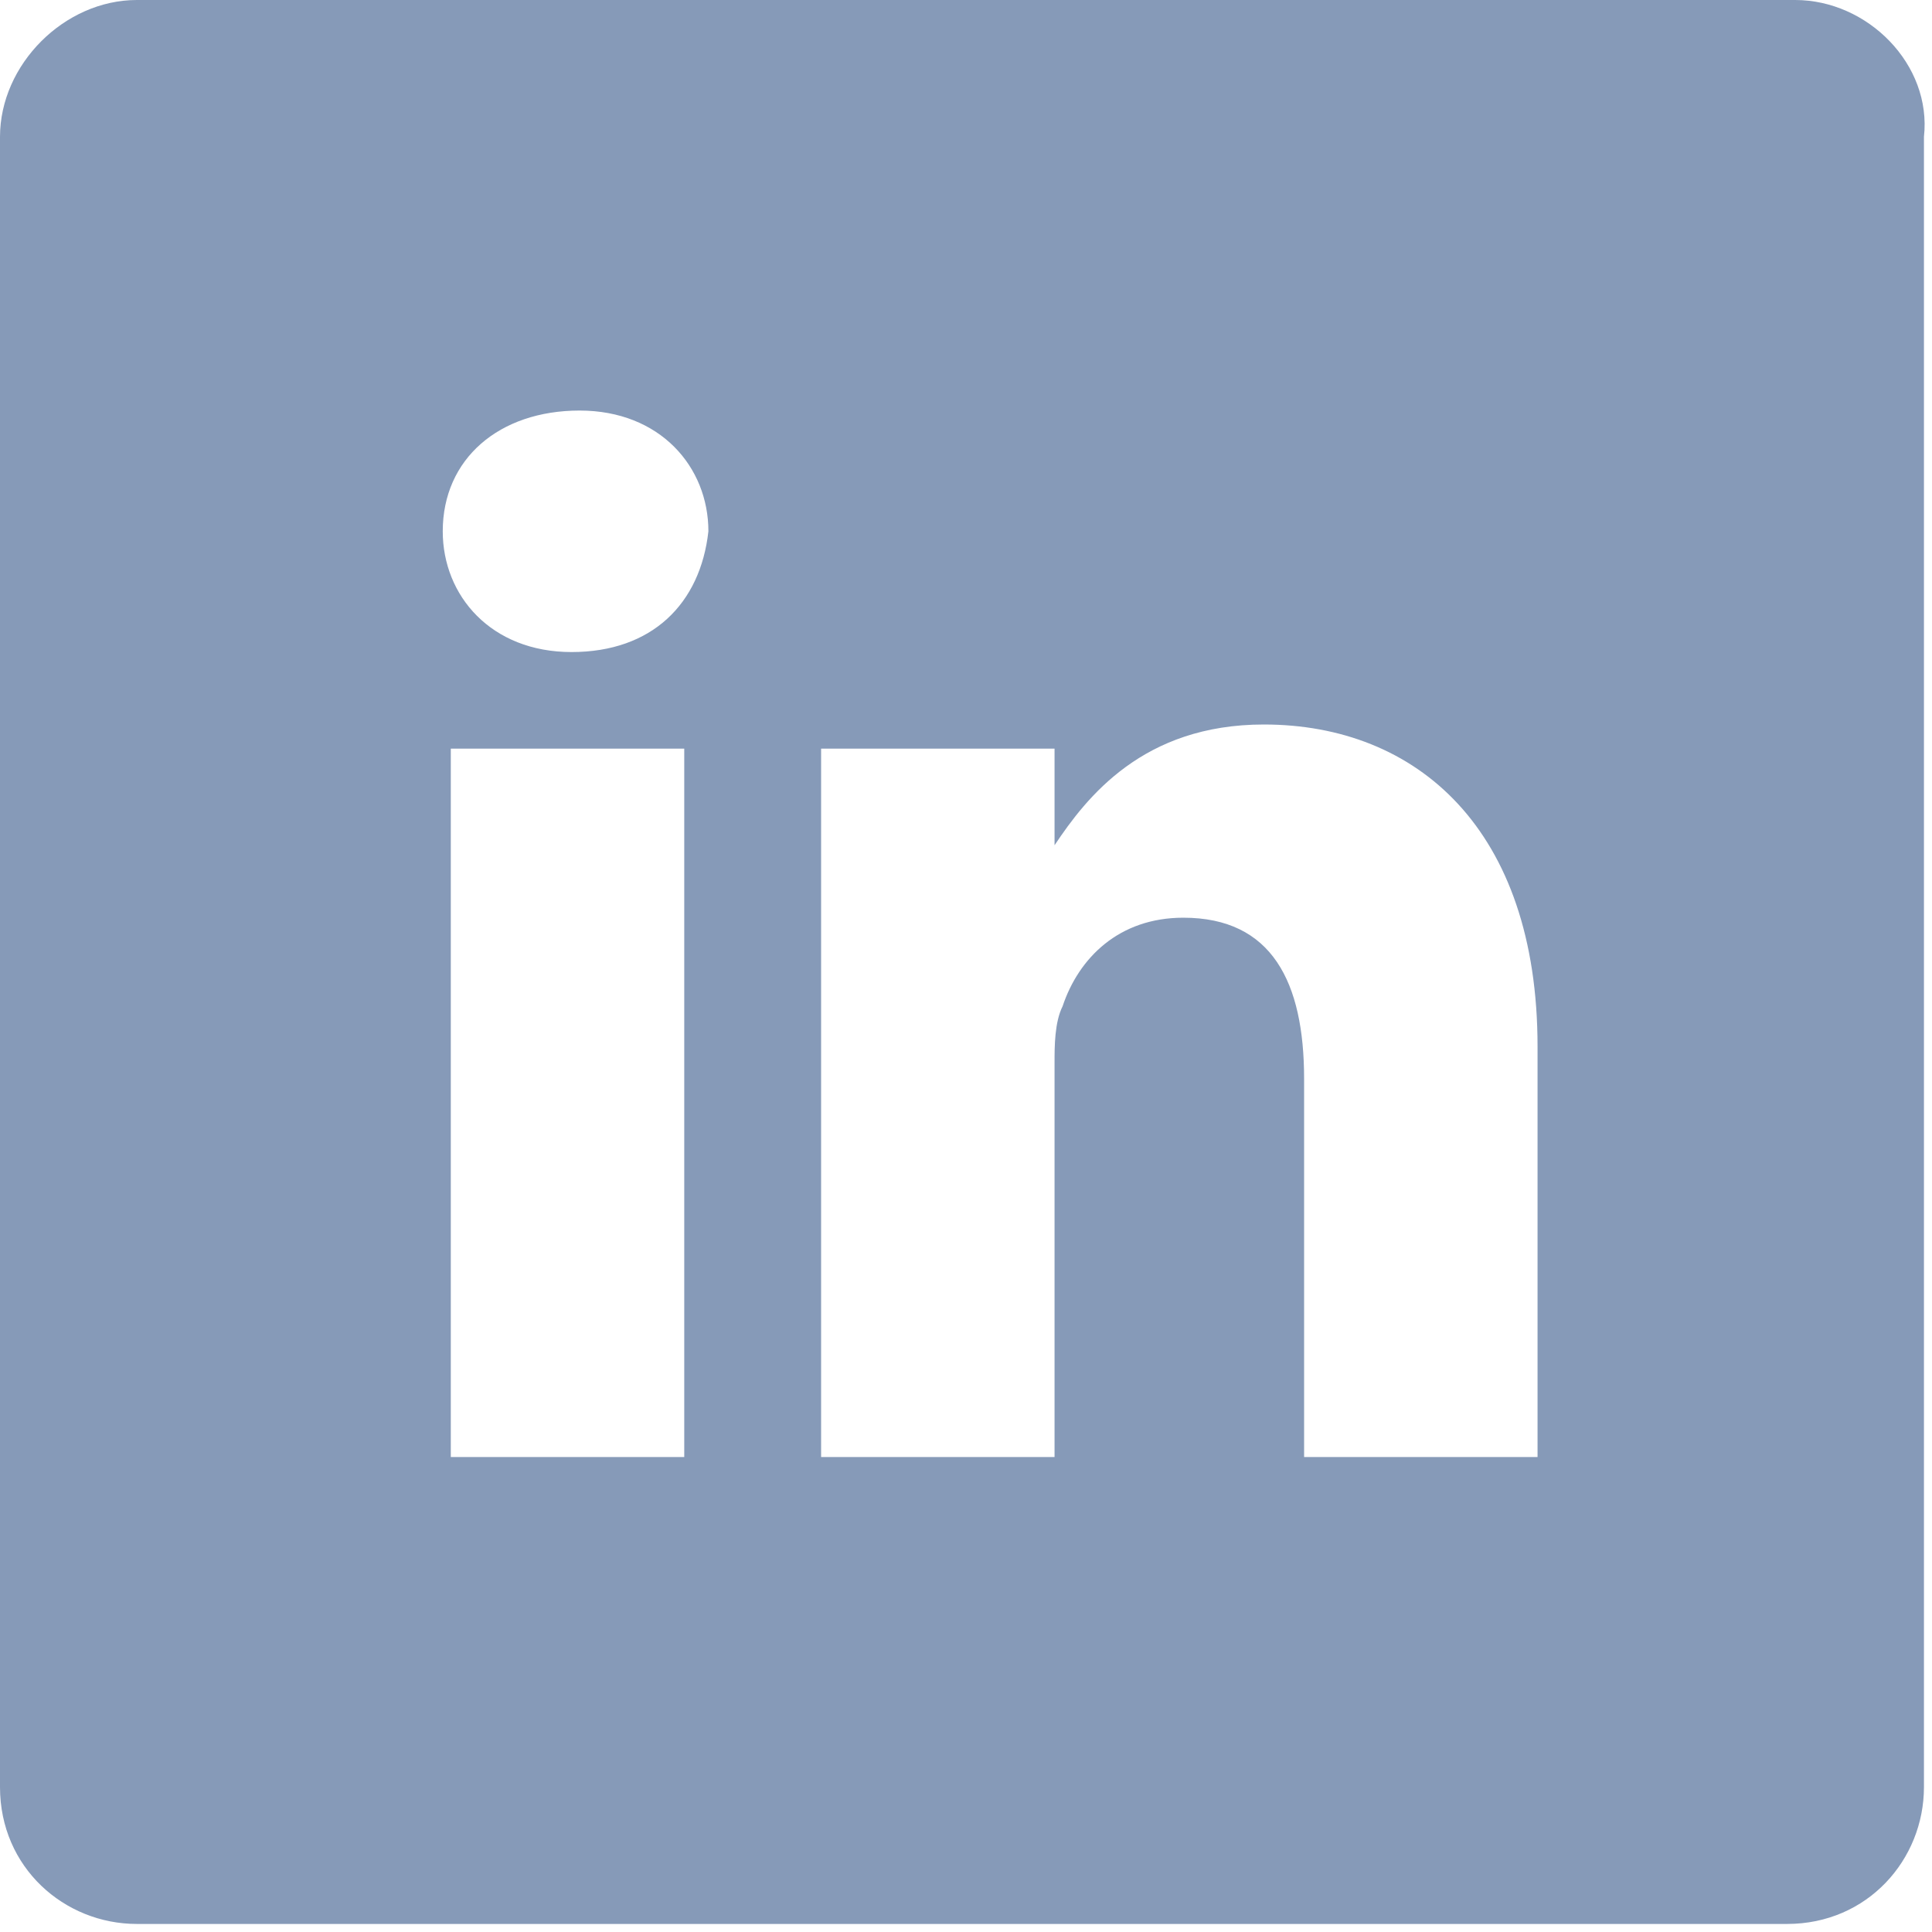 <svg width="24" height="24" viewBox="0 0 24 24" fill="none" xmlns="http://www.w3.org/2000/svg">
<g clip-path="url(#clip0)">
<path d="M22.3,0H1.7C0.8,0,0,0.8,0,1.7v20.5c0,1,0.8,1.7,1.7,1.7h20.5c1,0,1.7-0.8,1.7-1.7V1.7C24,0.8,23.2,0,22.3,0
	z M8.5,18.1H5.6V9.3h2.9V18.1z M7.1,8.1L7.1,8.1c-1,0-1.6-0.7-1.6-1.5c0-0.9,0.7-1.5,1.7-1.5s1.6,0.7,1.6,1.5
	C8.7,7.5,8.1,8.1,7.1,8.1z M19.1,18.1h-2.9v-4.7c0-1.2-0.4-2-1.5-2c-0.8,0-1.3,0.5-1.5,1.1c-0.1,0.2-0.1,0.5-0.1,0.7v4.9h-2.9
	c0,0,0-8,0-8.8h2.9v1.2c0.4-0.6,1.1-1.5,2.6-1.5c1.9,0,3.4,1.3,3.4,4V18.1z" fill="#869AB8"/>
</g>
<defs>
<clipPath id="clip0">
<rect width="24" height="24" fill="white"/>
</clipPath>
</defs>
</svg>
